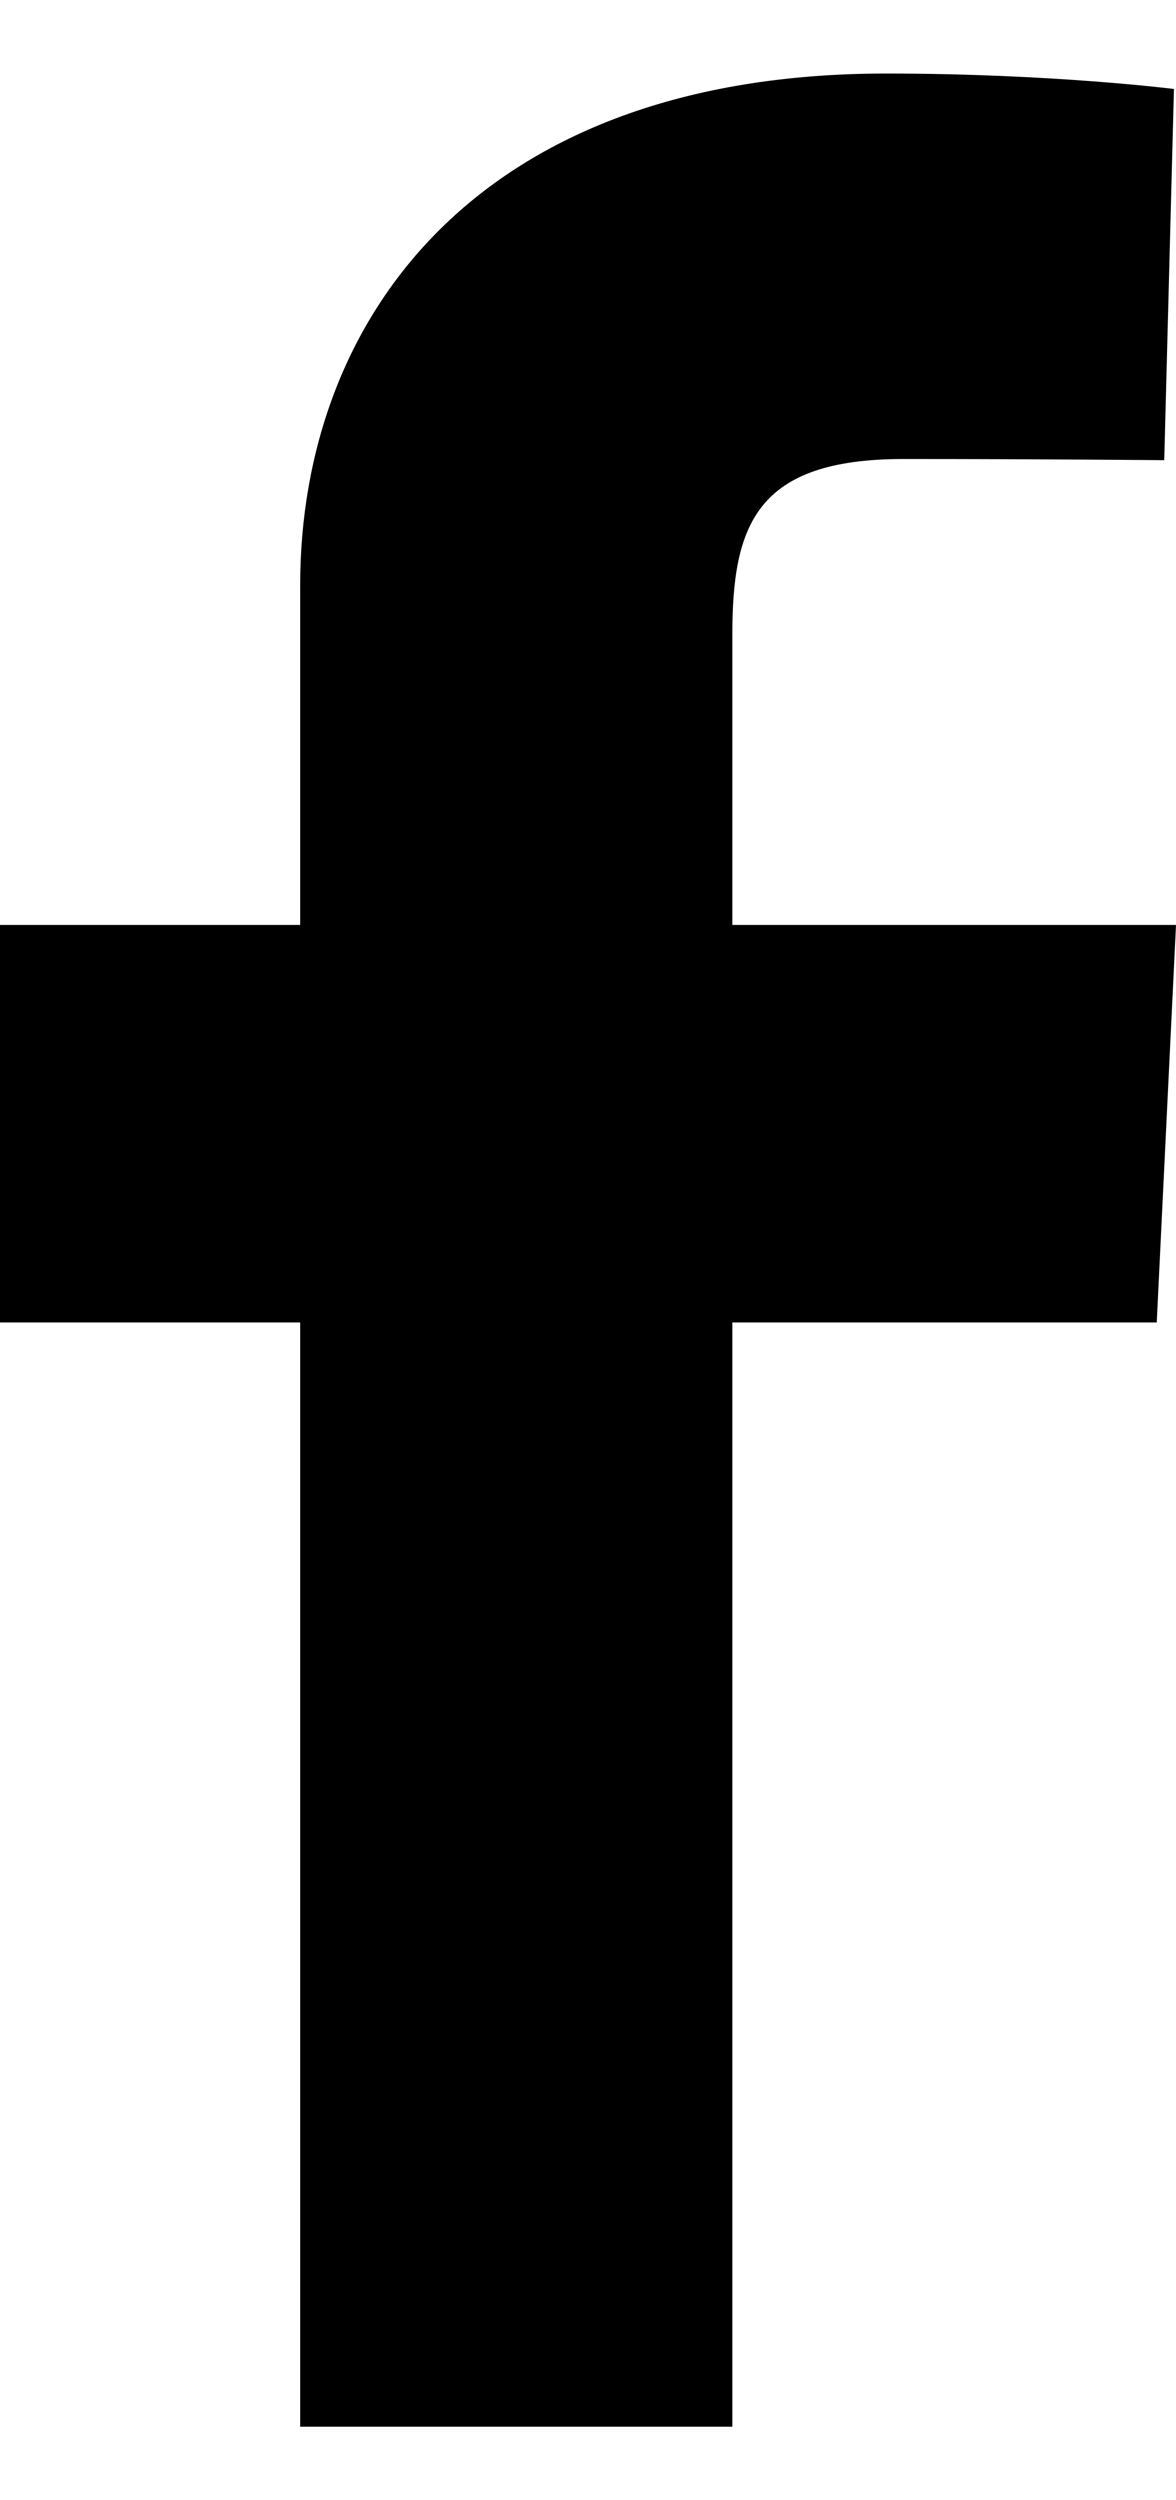 <svg width="8" height="17" viewBox="0 0 8 17" fill="none" xmlns="http://www.w3.org/2000/svg">
<g clip-path="url(#clip0_1_2599)">
<path d="M2.042 16.5V8.992H0V6.289H2.042V3.98C2.042 2.166 3.249 0.5 6.028 0.5C7.154 0.5 7.986 0.605 7.986 0.605L7.92 3.129C7.92 3.129 7.072 3.121 6.145 3.121C5.143 3.121 4.982 3.57 4.982 4.315V6.289H8L7.869 8.992H4.982V16.5H2.042Z" fill="black"/>
</g>
<defs>
<clipPath id="clip0_1_2599">
<rect width="8" height="16" fill="white" transform="translate(0 0.5)"/>
</clipPath>
</defs>
</svg>

